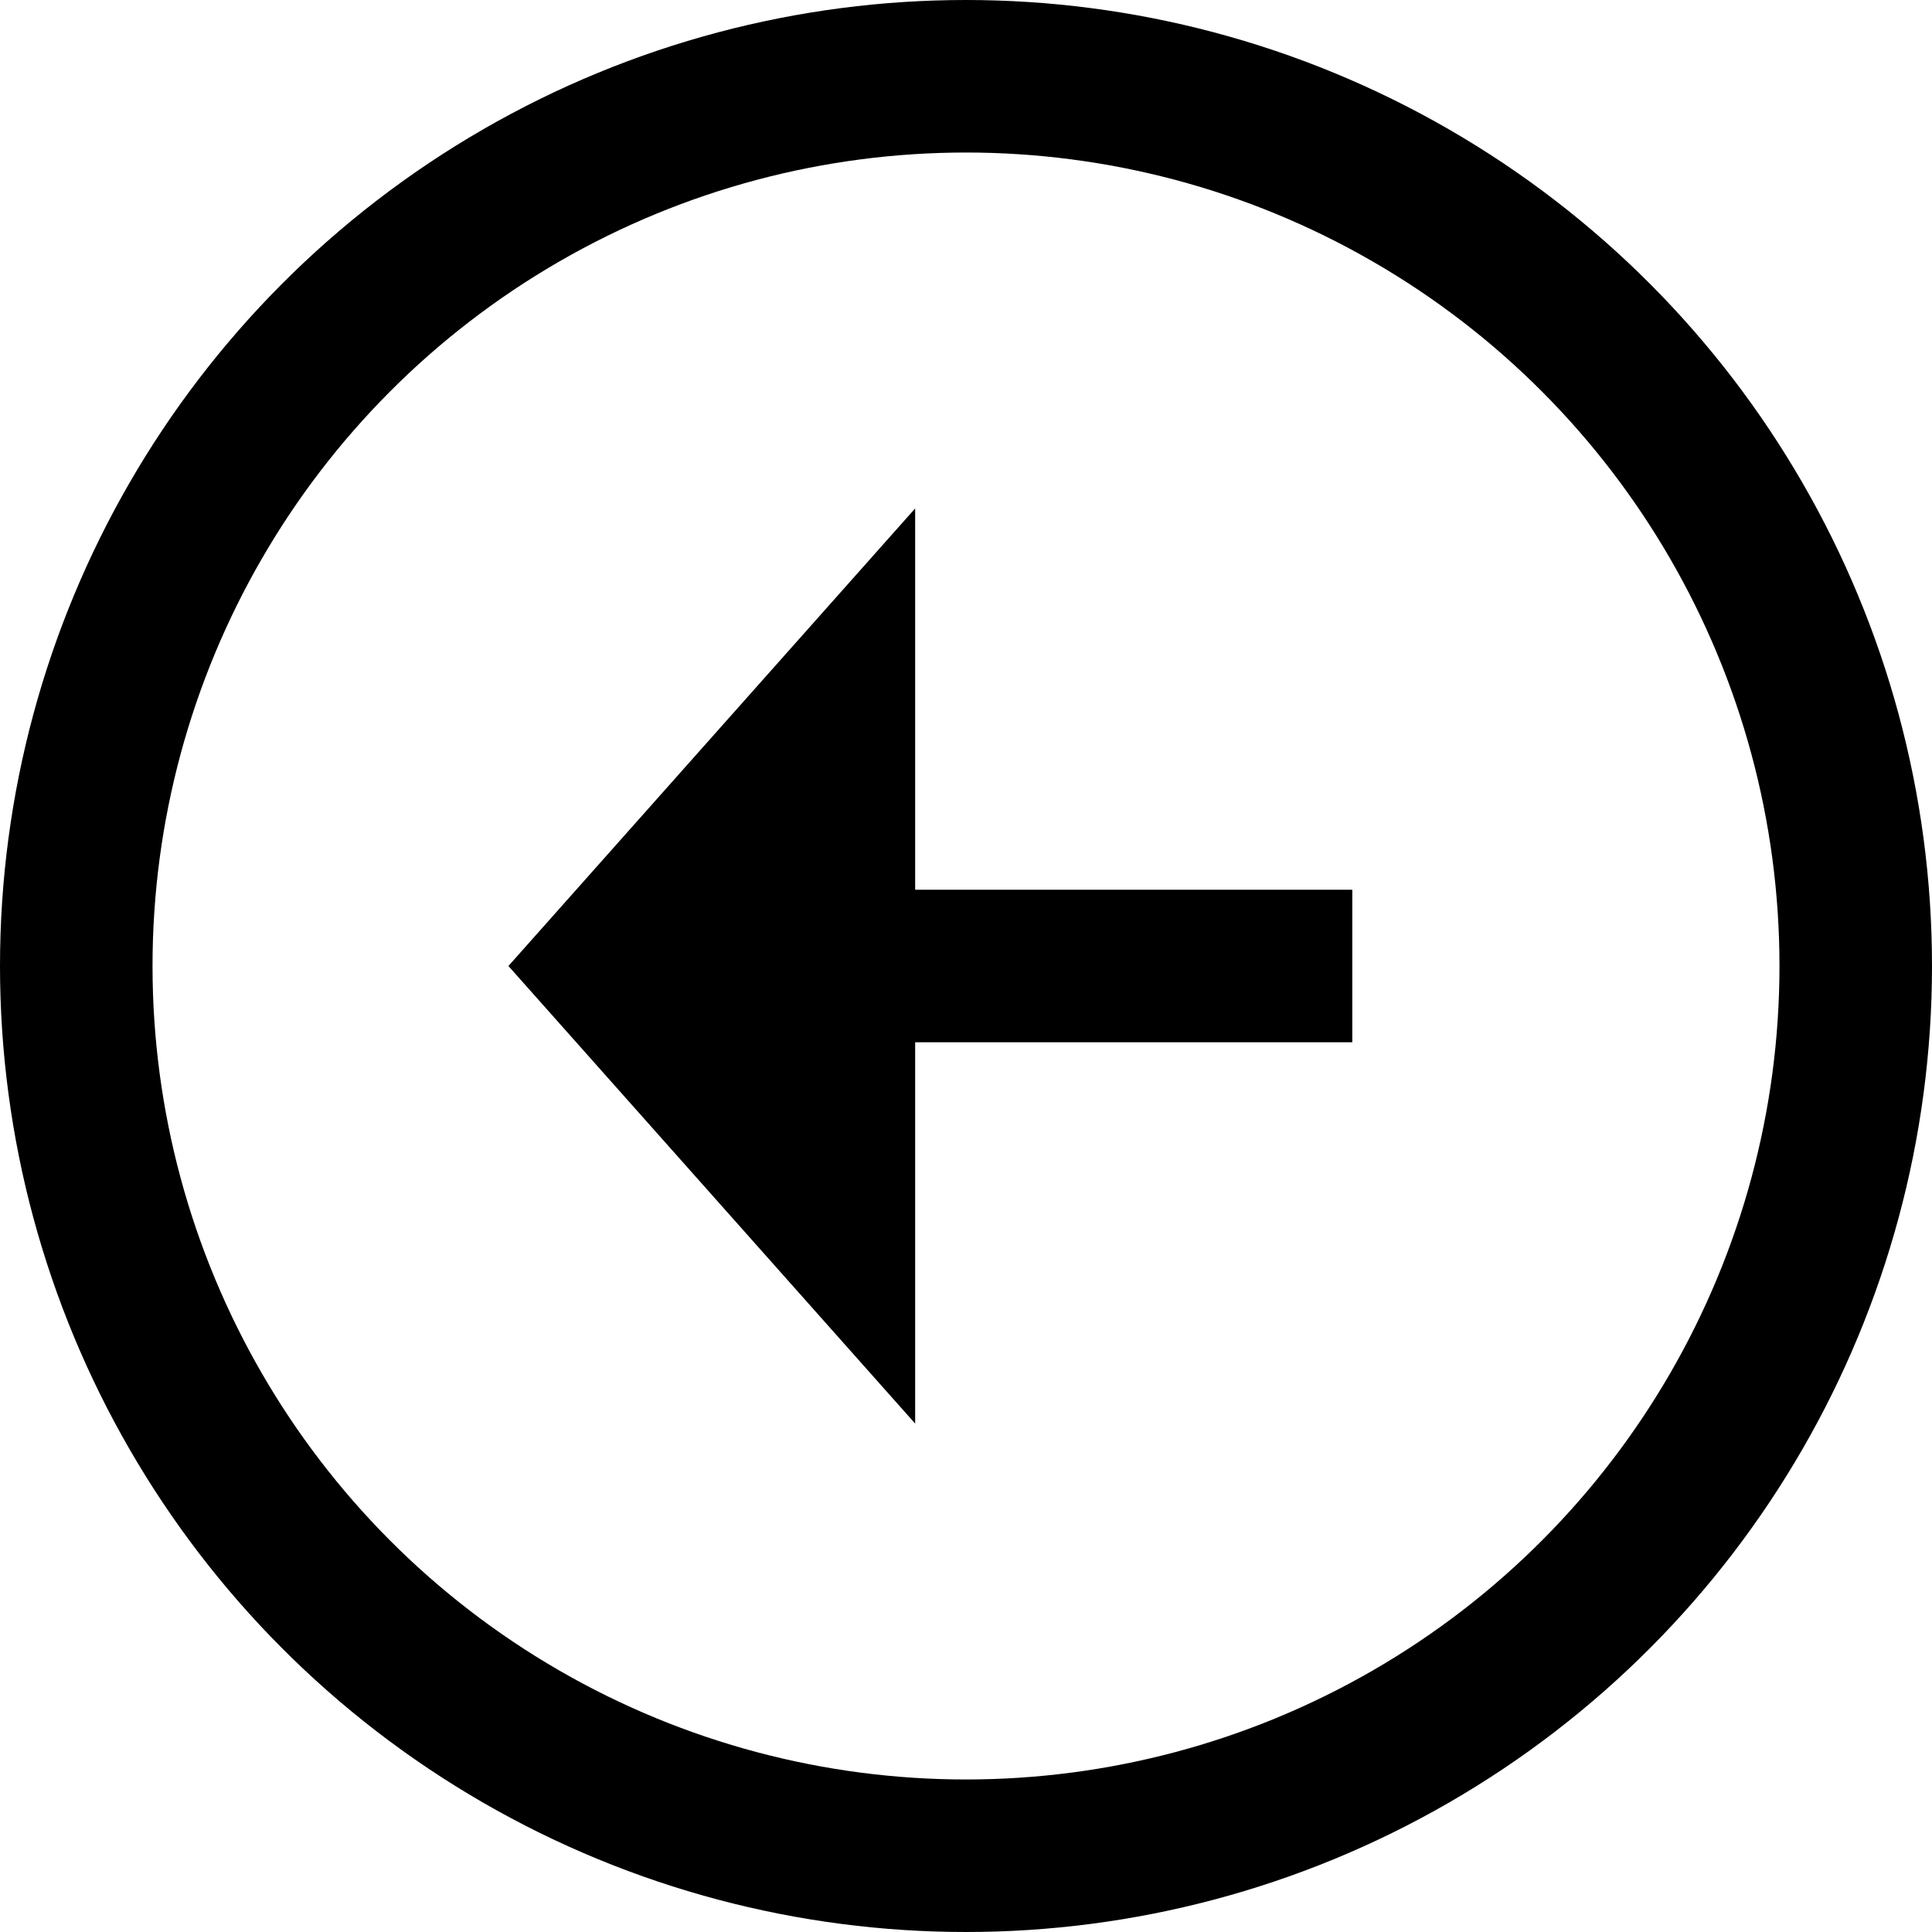 <svg xmlns="http://www.w3.org/2000/svg" xmlns:xlink="http://www.w3.org/1999/xlink" width="19" height="19" viewBox="0 0 19 19">
  <defs>
    <clipPath id="clip-path">
      <rect width="19" height="19" fill="none"/>
    </clipPath>
  </defs>
  <g id="icon-circle-arrow-left" clip-path="url(#clip-path)">
    <g id="Ellipse_2" data-name="Ellipse 2" fill="none" stroke="#000" stroke-width="1.5">
      <circle cx="9.5" cy="9.5" r="9.5" stroke="none"/>
      <circle cx="9.5" cy="9.5" r="8.75" fill="none"/>
    </g>
    <g id="Group_4" data-name="Group 4" transform="translate(5.241 5.241)">
      <path id="Polygon_2" data-name="Polygon 2" d="M4.5,0,9,4H0Z" transform="translate(-0.241 8.759) rotate(-90)"/>
      <line id="Line_5" data-name="Line 5" x2="4.433" transform="translate(3.625 4.259)" fill="none" stroke="#000" stroke-width="1.5"/>
    </g>
  </g>
</svg>
